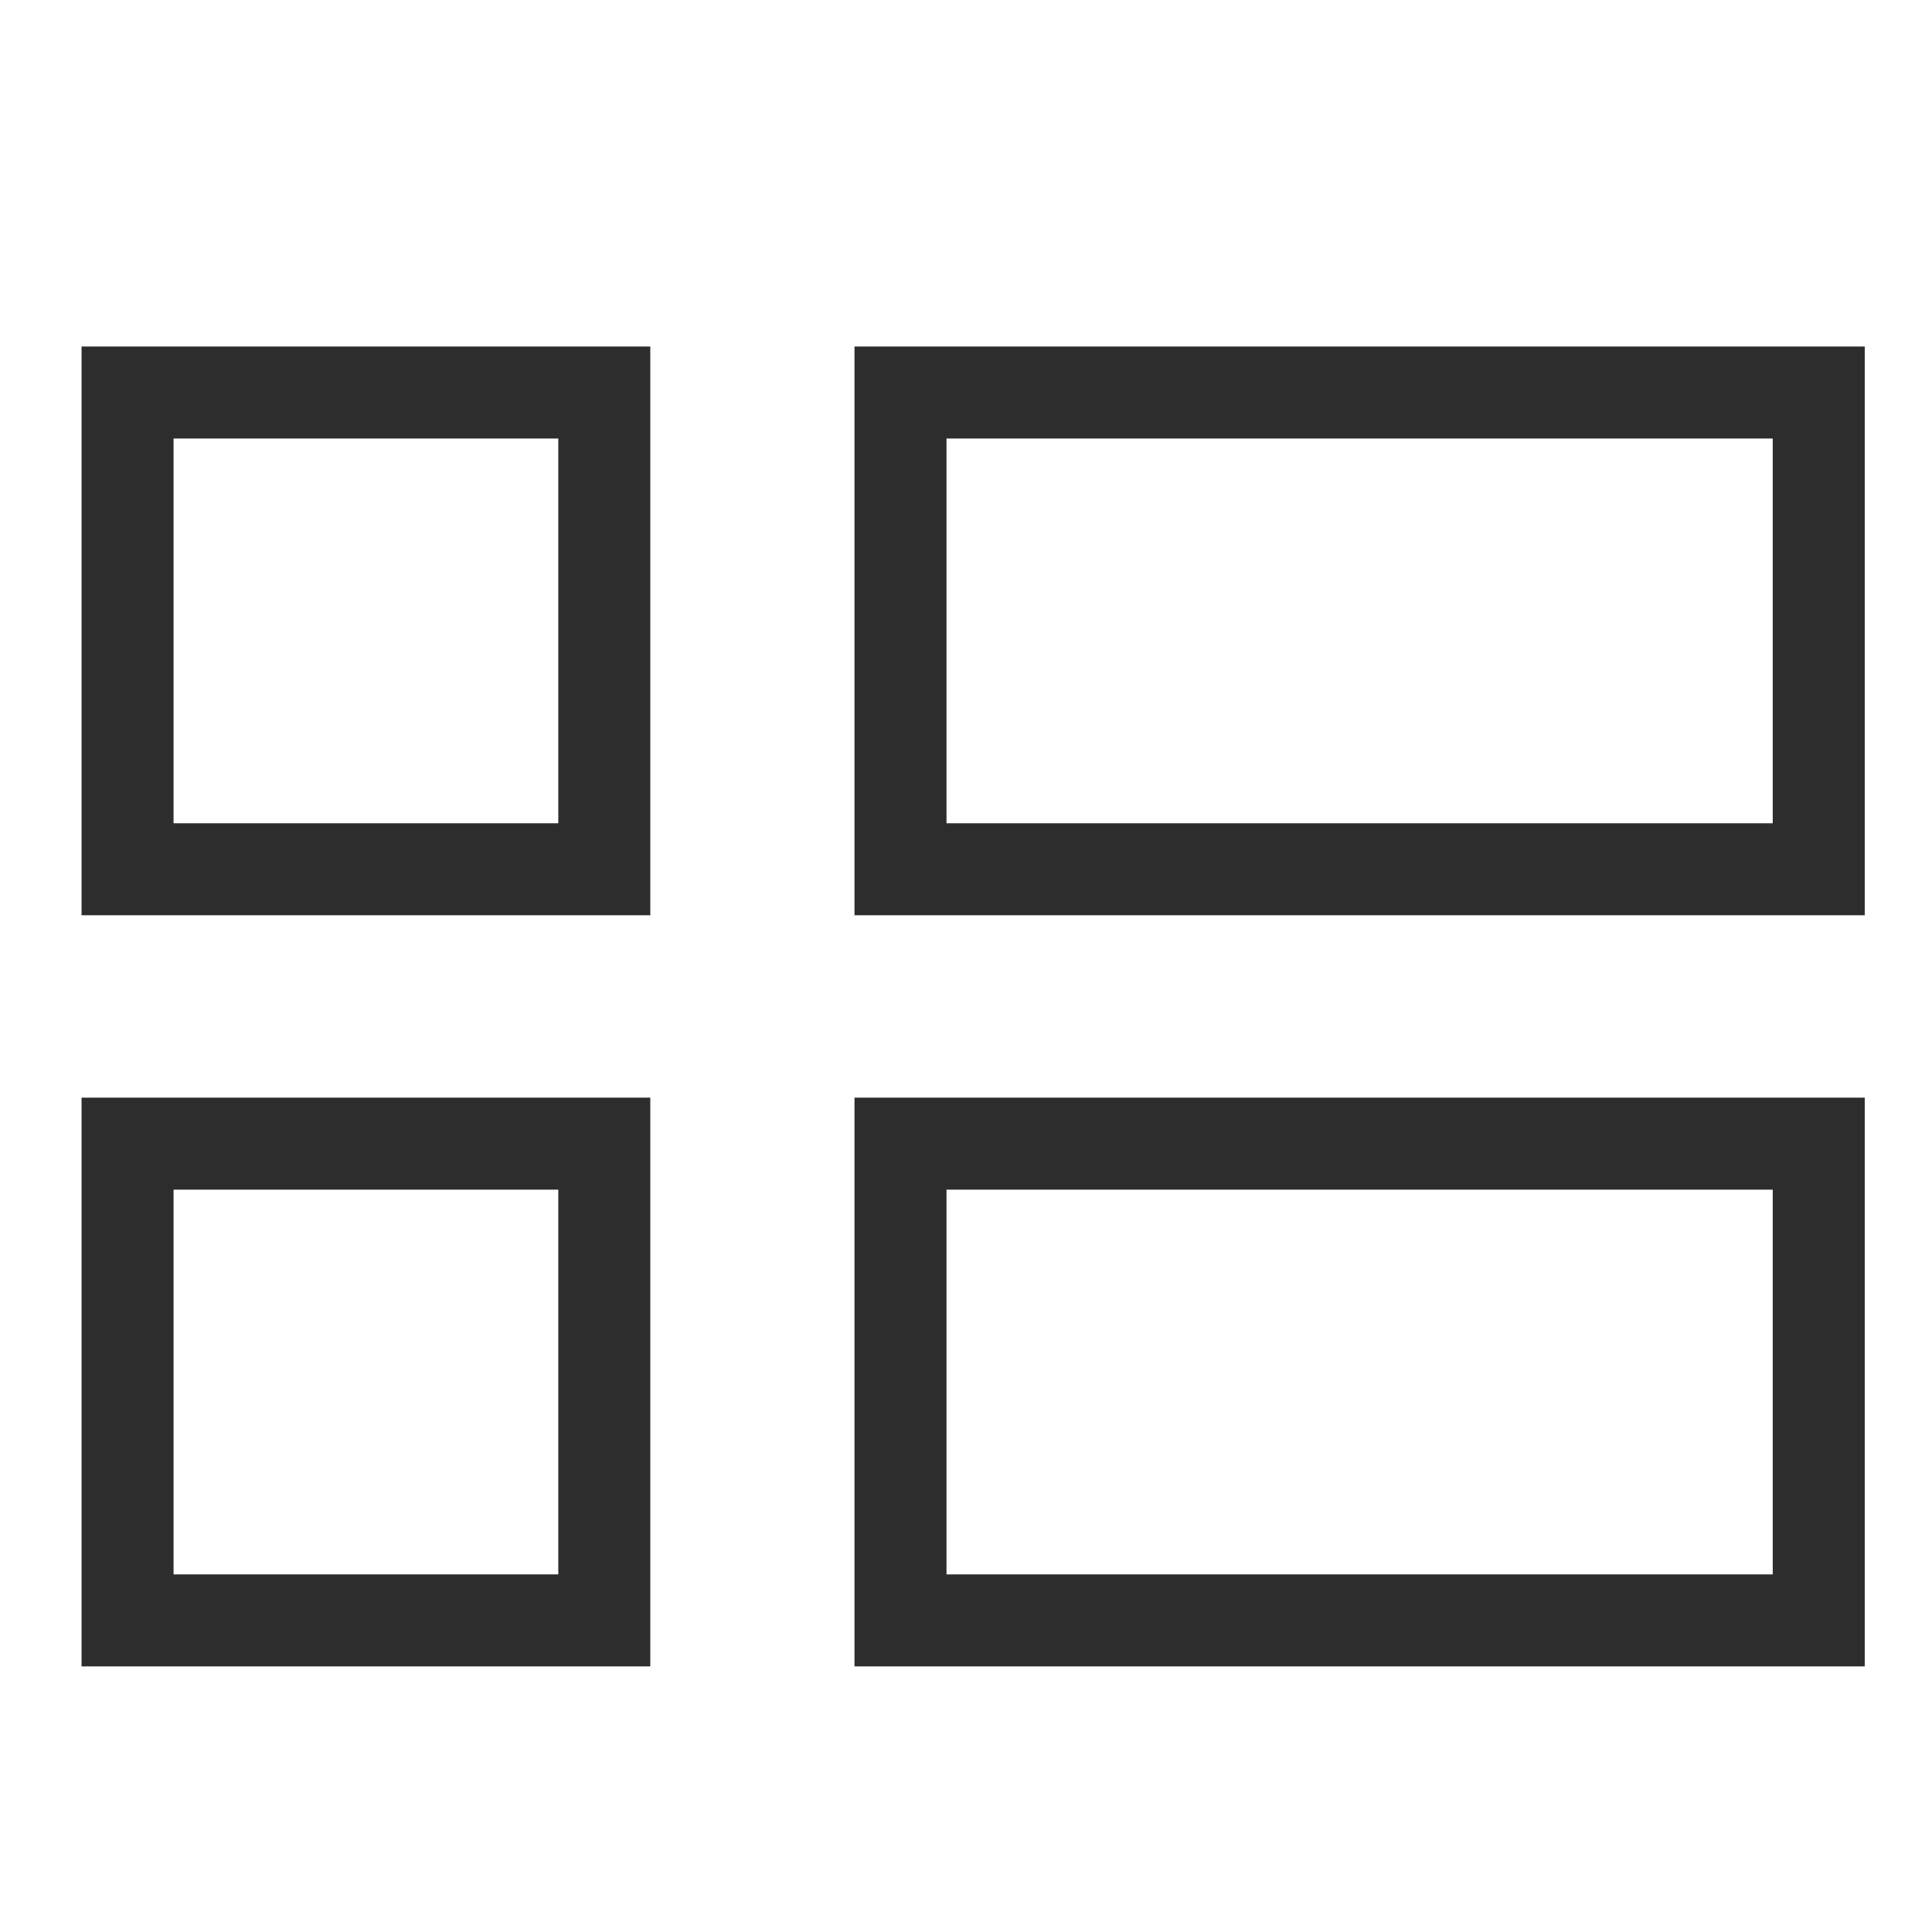 <?xml version="1.0" encoding="UTF-8"?>
<svg xmlns="http://www.w3.org/2000/svg" version="1.1" viewBox="0 0 42 42">
  <!-- Generator: Adobe Illustrator 28.6.0, SVG Export Plug-In . SVG Version: 1.2.0 Build 709)  -->
  <g>
    <g id="Layer_1">
      <rect x="2.773" y="8.533" width="10.364" height="10.364" fill="none" stroke="#2d2d2d" stroke-miterlimit="10" stroke-width="2"/>
      <rect x="2.773" y="24.862" width="10.364" height="10.364" fill="none" stroke="#2d2d2d" stroke-miterlimit="10" stroke-width="2"/>
      <rect x="19.576" y="8.533" width="19.962" height="10.364" fill="none" stroke="#2d2d2d" stroke-miterlimit="10" stroke-width="2"/>
      <rect x="19.576" y="24.862" width="19.962" height="10.364" fill="none" stroke="#2d2d2d" stroke-miterlimit="10" stroke-width="2"/>
    </g>
  </g>
</svg>